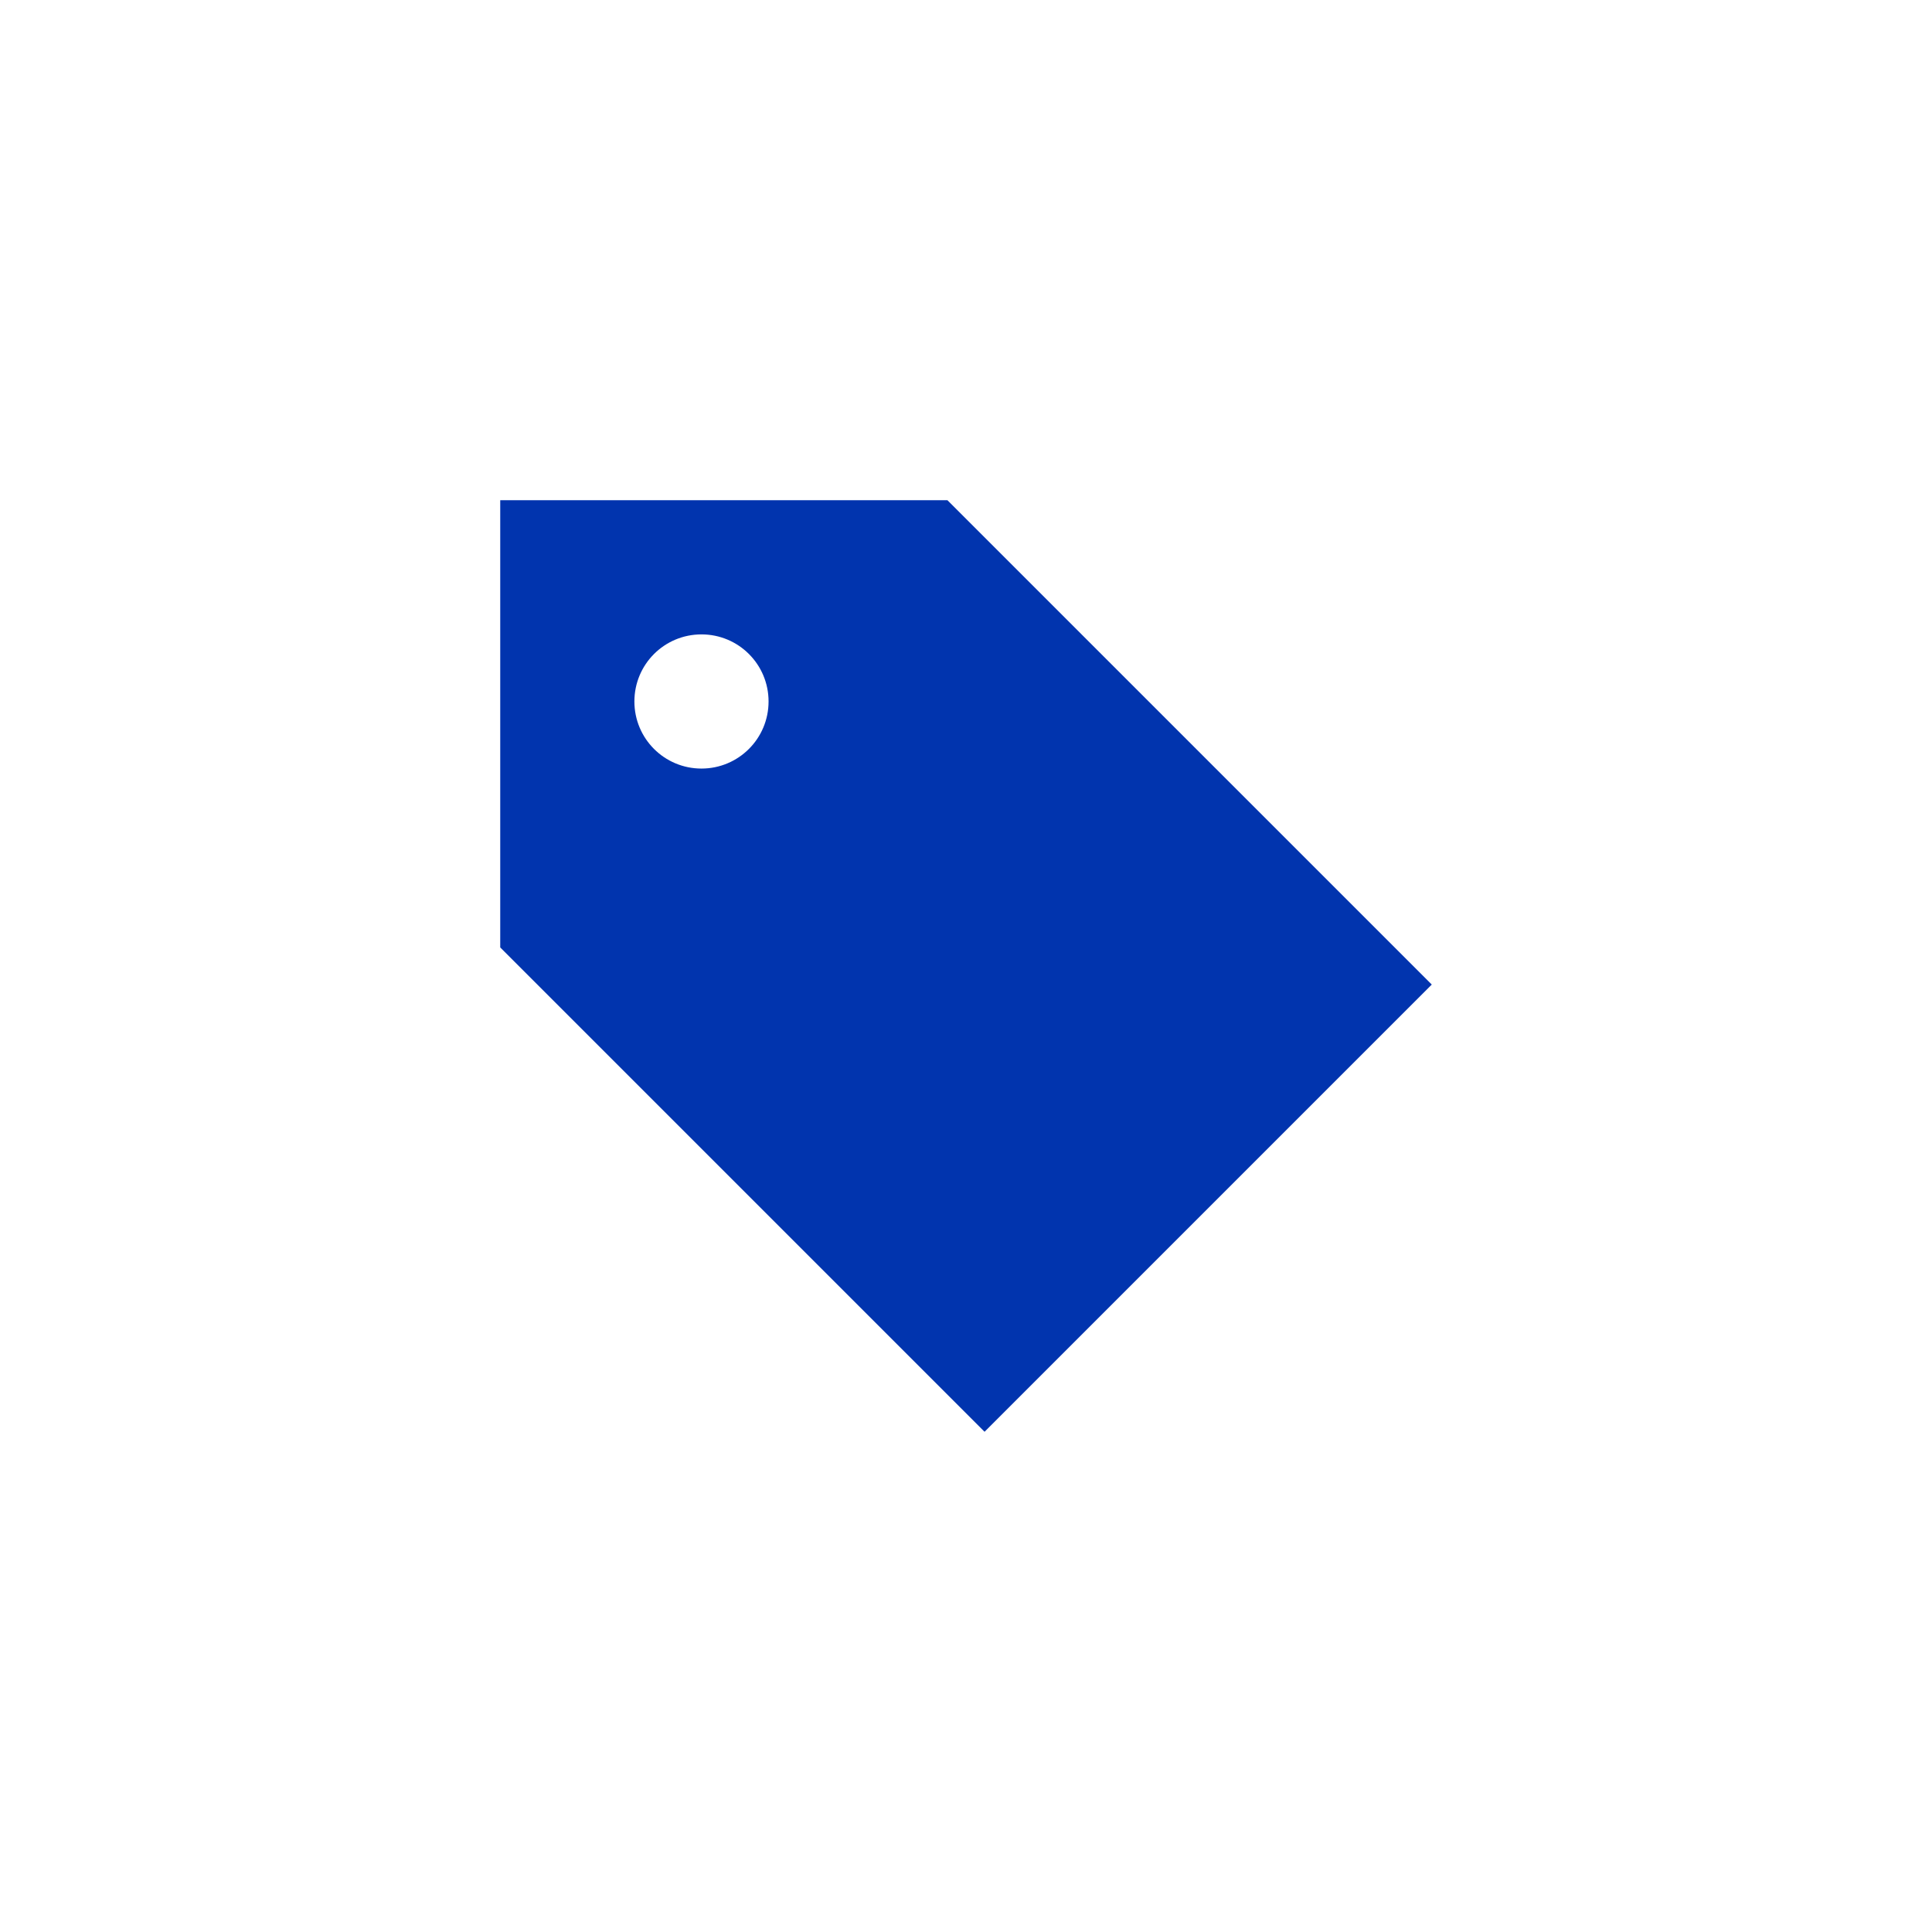 <svg width="36" height="36" viewBox="0 0 36 36" fill="none" xmlns="http://www.w3.org/2000/svg">
<path d="M26.679 18.346L17.654 9.321H9.321V17.654L18.346 26.679L26.679 18.346ZM13.071 14.321C12.379 14.321 11.821 13.762 11.821 13.071C11.821 12.379 12.379 11.821 13.071 11.821C13.762 11.821 14.321 12.379 14.321 13.071C14.321 13.762 13.762 14.321 13.071 14.321Z" fill="#0134AE"/>
</svg>
